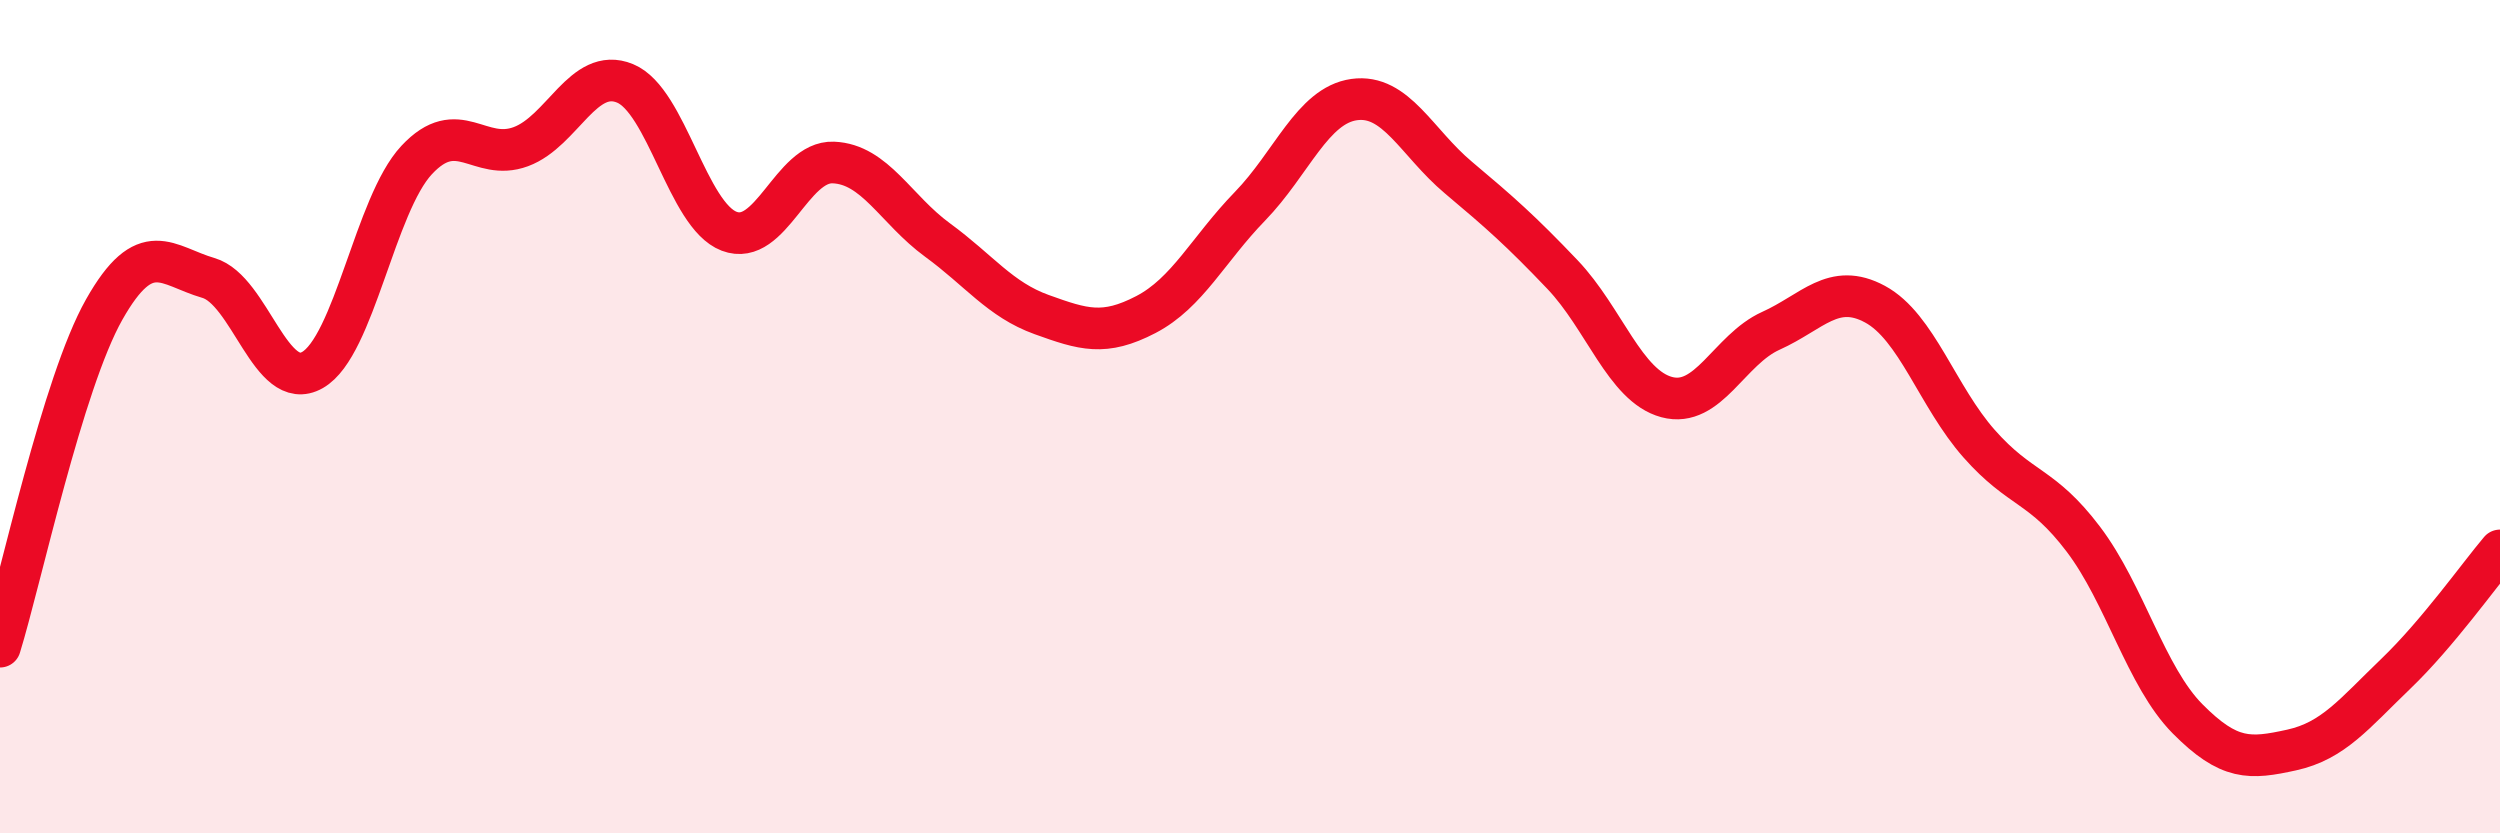 
    <svg width="60" height="20" viewBox="0 0 60 20" xmlns="http://www.w3.org/2000/svg">
      <path
        d="M 0,15.52 C 0.5,13.9 1.5,9.2 2.5,7.43 C 3.5,5.66 4,6.38 5,6.67 C 6,6.96 6.5,9.45 7.5,8.88 C 8.5,8.31 9,4.91 10,3.84 C 11,2.77 11.5,3.89 12.5,3.52 C 13.5,3.15 14,1.59 15,2 C 16,2.41 16.5,5.17 17.5,5.55 C 18.5,5.93 19,3.86 20,3.9 C 21,3.94 21.5,5.03 22.5,5.76 C 23.5,6.49 24,7.19 25,7.55 C 26,7.91 26.5,8.07 27.5,7.55 C 28.5,7.03 29,5.98 30,4.95 C 31,3.92 31.5,2.53 32.5,2.39 C 33.5,2.25 34,3.42 35,4.26 C 36,5.1 36.5,5.54 37.5,6.59 C 38.5,7.64 39,9.26 40,9.53 C 41,9.8 41.5,8.39 42.5,7.94 C 43.5,7.49 44,6.76 45,7.3 C 46,7.84 46.5,9.52 47.5,10.65 C 48.5,11.78 49,11.62 50,12.94 C 51,14.26 51.5,16.24 52.5,17.25 C 53.5,18.26 54,18.22 55,18 C 56,17.78 56.5,17.13 57.5,16.17 C 58.5,15.21 59.5,13.8 60,13.21L60 20L0 20Z"
        fill="#EB0A25"
        opacity="0.1"
        stroke-linecap="round"
        stroke-linejoin="round"
      />
      <path
        d="M 0,15.52 C 0.5,13.9 1.5,9.2 2.5,7.43 C 3.5,5.66 4,6.38 5,6.67 C 6,6.96 6.5,9.45 7.5,8.88 C 8.5,8.31 9,4.91 10,3.84 C 11,2.77 11.5,3.89 12.5,3.52 C 13.5,3.15 14,1.59 15,2 C 16,2.41 16.5,5.17 17.5,5.55 C 18.5,5.93 19,3.86 20,3.9 C 21,3.94 21.5,5.03 22.5,5.76 C 23.5,6.49 24,7.19 25,7.55 C 26,7.91 26.5,8.07 27.5,7.55 C 28.5,7.03 29,5.98 30,4.95 C 31,3.92 31.5,2.53 32.5,2.39 C 33.5,2.25 34,3.42 35,4.26 C 36,5.1 36.5,5.54 37.5,6.59 C 38.5,7.64 39,9.26 40,9.53 C 41,9.8 41.5,8.39 42.5,7.94 C 43.5,7.49 44,6.76 45,7.3 C 46,7.84 46.5,9.52 47.5,10.65 C 48.5,11.78 49,11.62 50,12.94 C 51,14.26 51.5,16.24 52.5,17.25 C 53.5,18.26 54,18.22 55,18 C 56,17.78 56.5,17.13 57.5,16.17 C 58.5,15.21 59.5,13.8 60,13.21"
        stroke="#EB0A25"
        stroke-width="1"
        fill="none"
        stroke-linecap="round"
        stroke-linejoin="round"
      />
    </svg>
  